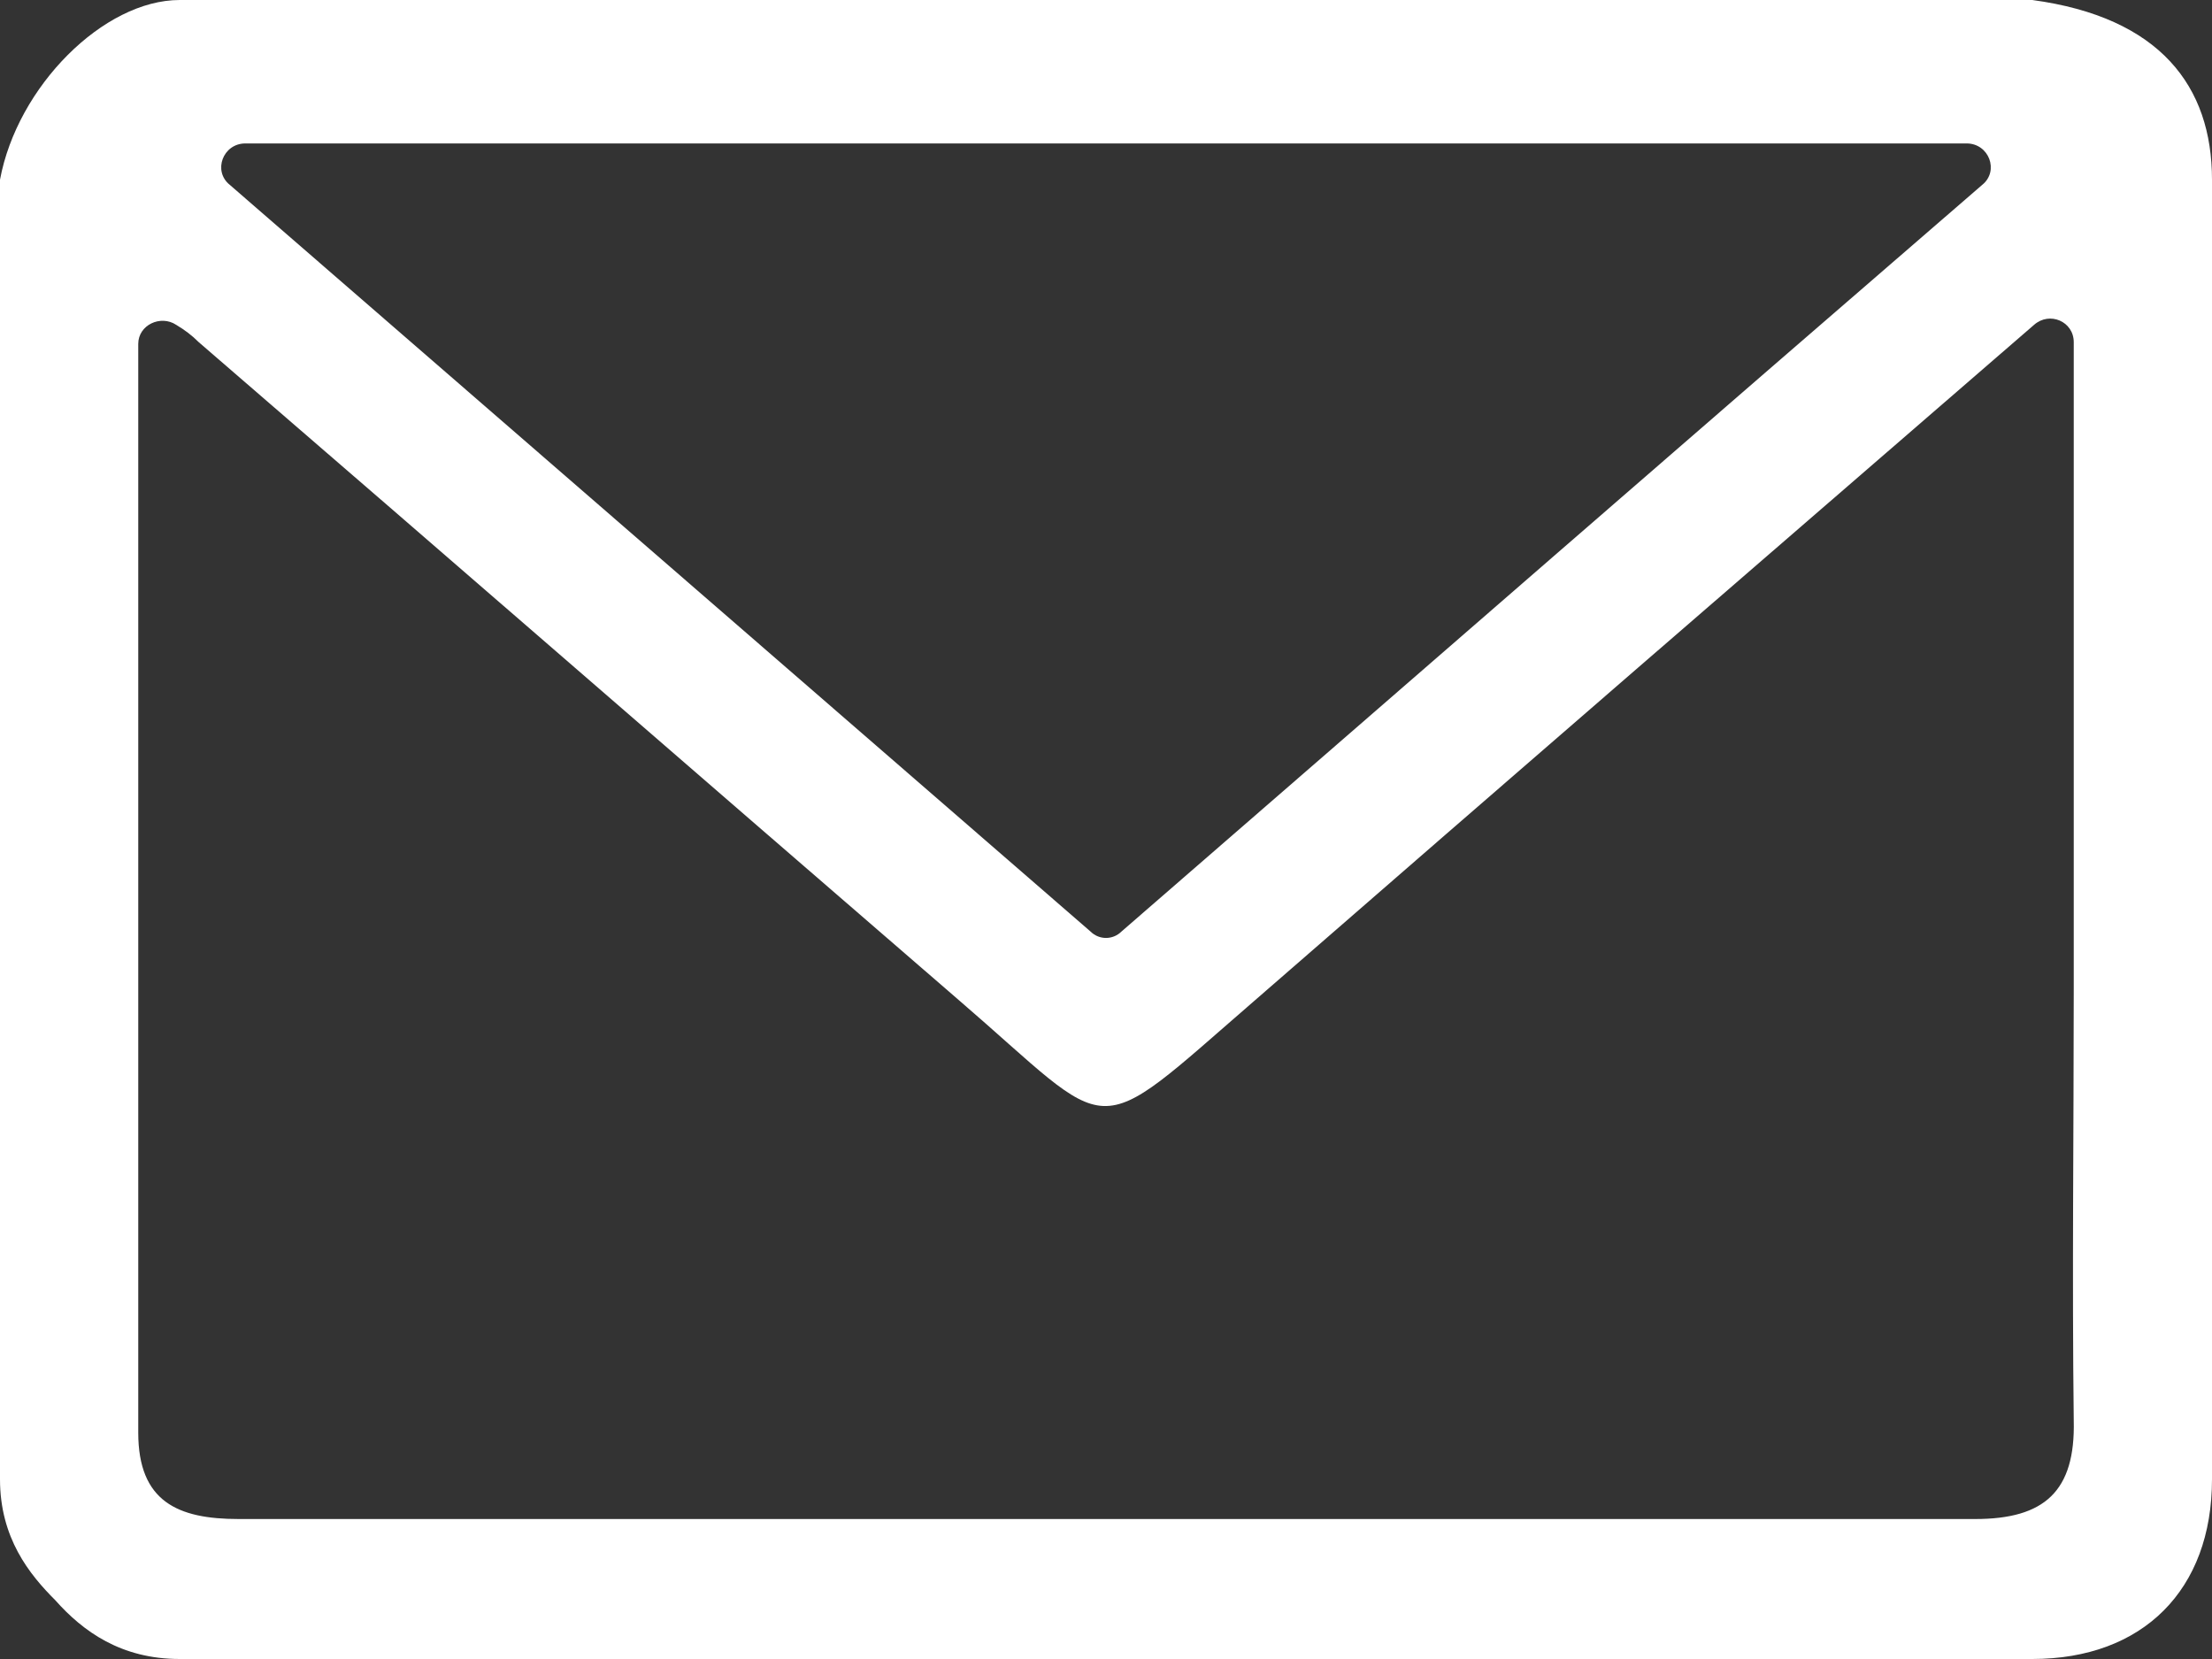 <?xml version="1.0" encoding="utf-8"?>
<!-- Generator: Adobe Illustrator 22.0.1, SVG Export Plug-In . SVG Version: 6.00 Build 0)  -->
<svg version="1.1" id="Layer_1" xmlns="http://www.w3.org/2000/svg" xmlns:xlink="http://www.w3.org/1999/xlink" x="0px" y="0px"
	 viewBox="0 0 128 96" style="enable-background:new 0 0 128 96;" xml:space="preserve">
<rect x="0" y="0" width="128" height="96" fill="#333333" stroke="none"/>
<style type="text/css">
	.st0{fill:#FFFFFF;}
</style>
<path class="st0" d="M0,85.6c0-25.1,0-50.2,0-75.2C1,5,6,0,10.4,0c35.7,0,71.5,0,107.2,0C125,1,128,5,128,10.4v75.2
	c0,6.4-4,10.4-10.4,10.4L10.4,96c-3.4,0-5.6-1.6-7.2-3.4C1.7,91.1,0,89,0,85.6z M120,19.8c0-1.2-1.4-1.8-2.3-1
	c-15.6,13.5-30.4,26.3-45.1,39.1c-9.7,8.4-7.9,7.9-17.2-0.1C40.7,45.1,26.1,32.4,11.5,19.8c-0.4-0.4-0.8-0.7-1.3-1
	c-0.9-0.6-2.2,0-2.2,1.1c0,21.4,0,42.2,0,63c0,4,2.3,5,5.8,5c33.5,0,67,0,100.5,0c4,0,5.8-1.6,5.7-5.7c-0.1-8.3,0-16.7,0-25
	C120,45.2,120,33,120,19.8z M64.9,53.9c16.6-14.4,32.9-28.6,49.8-43.2c1-0.8,0.4-2.4-0.9-2.4H14.2c-1.3,0-1.9,1.6-0.9,2.4l49.8,43.2
	C63.6,54.4,64.4,54.4,64.9,53.9z"/>
</svg>
